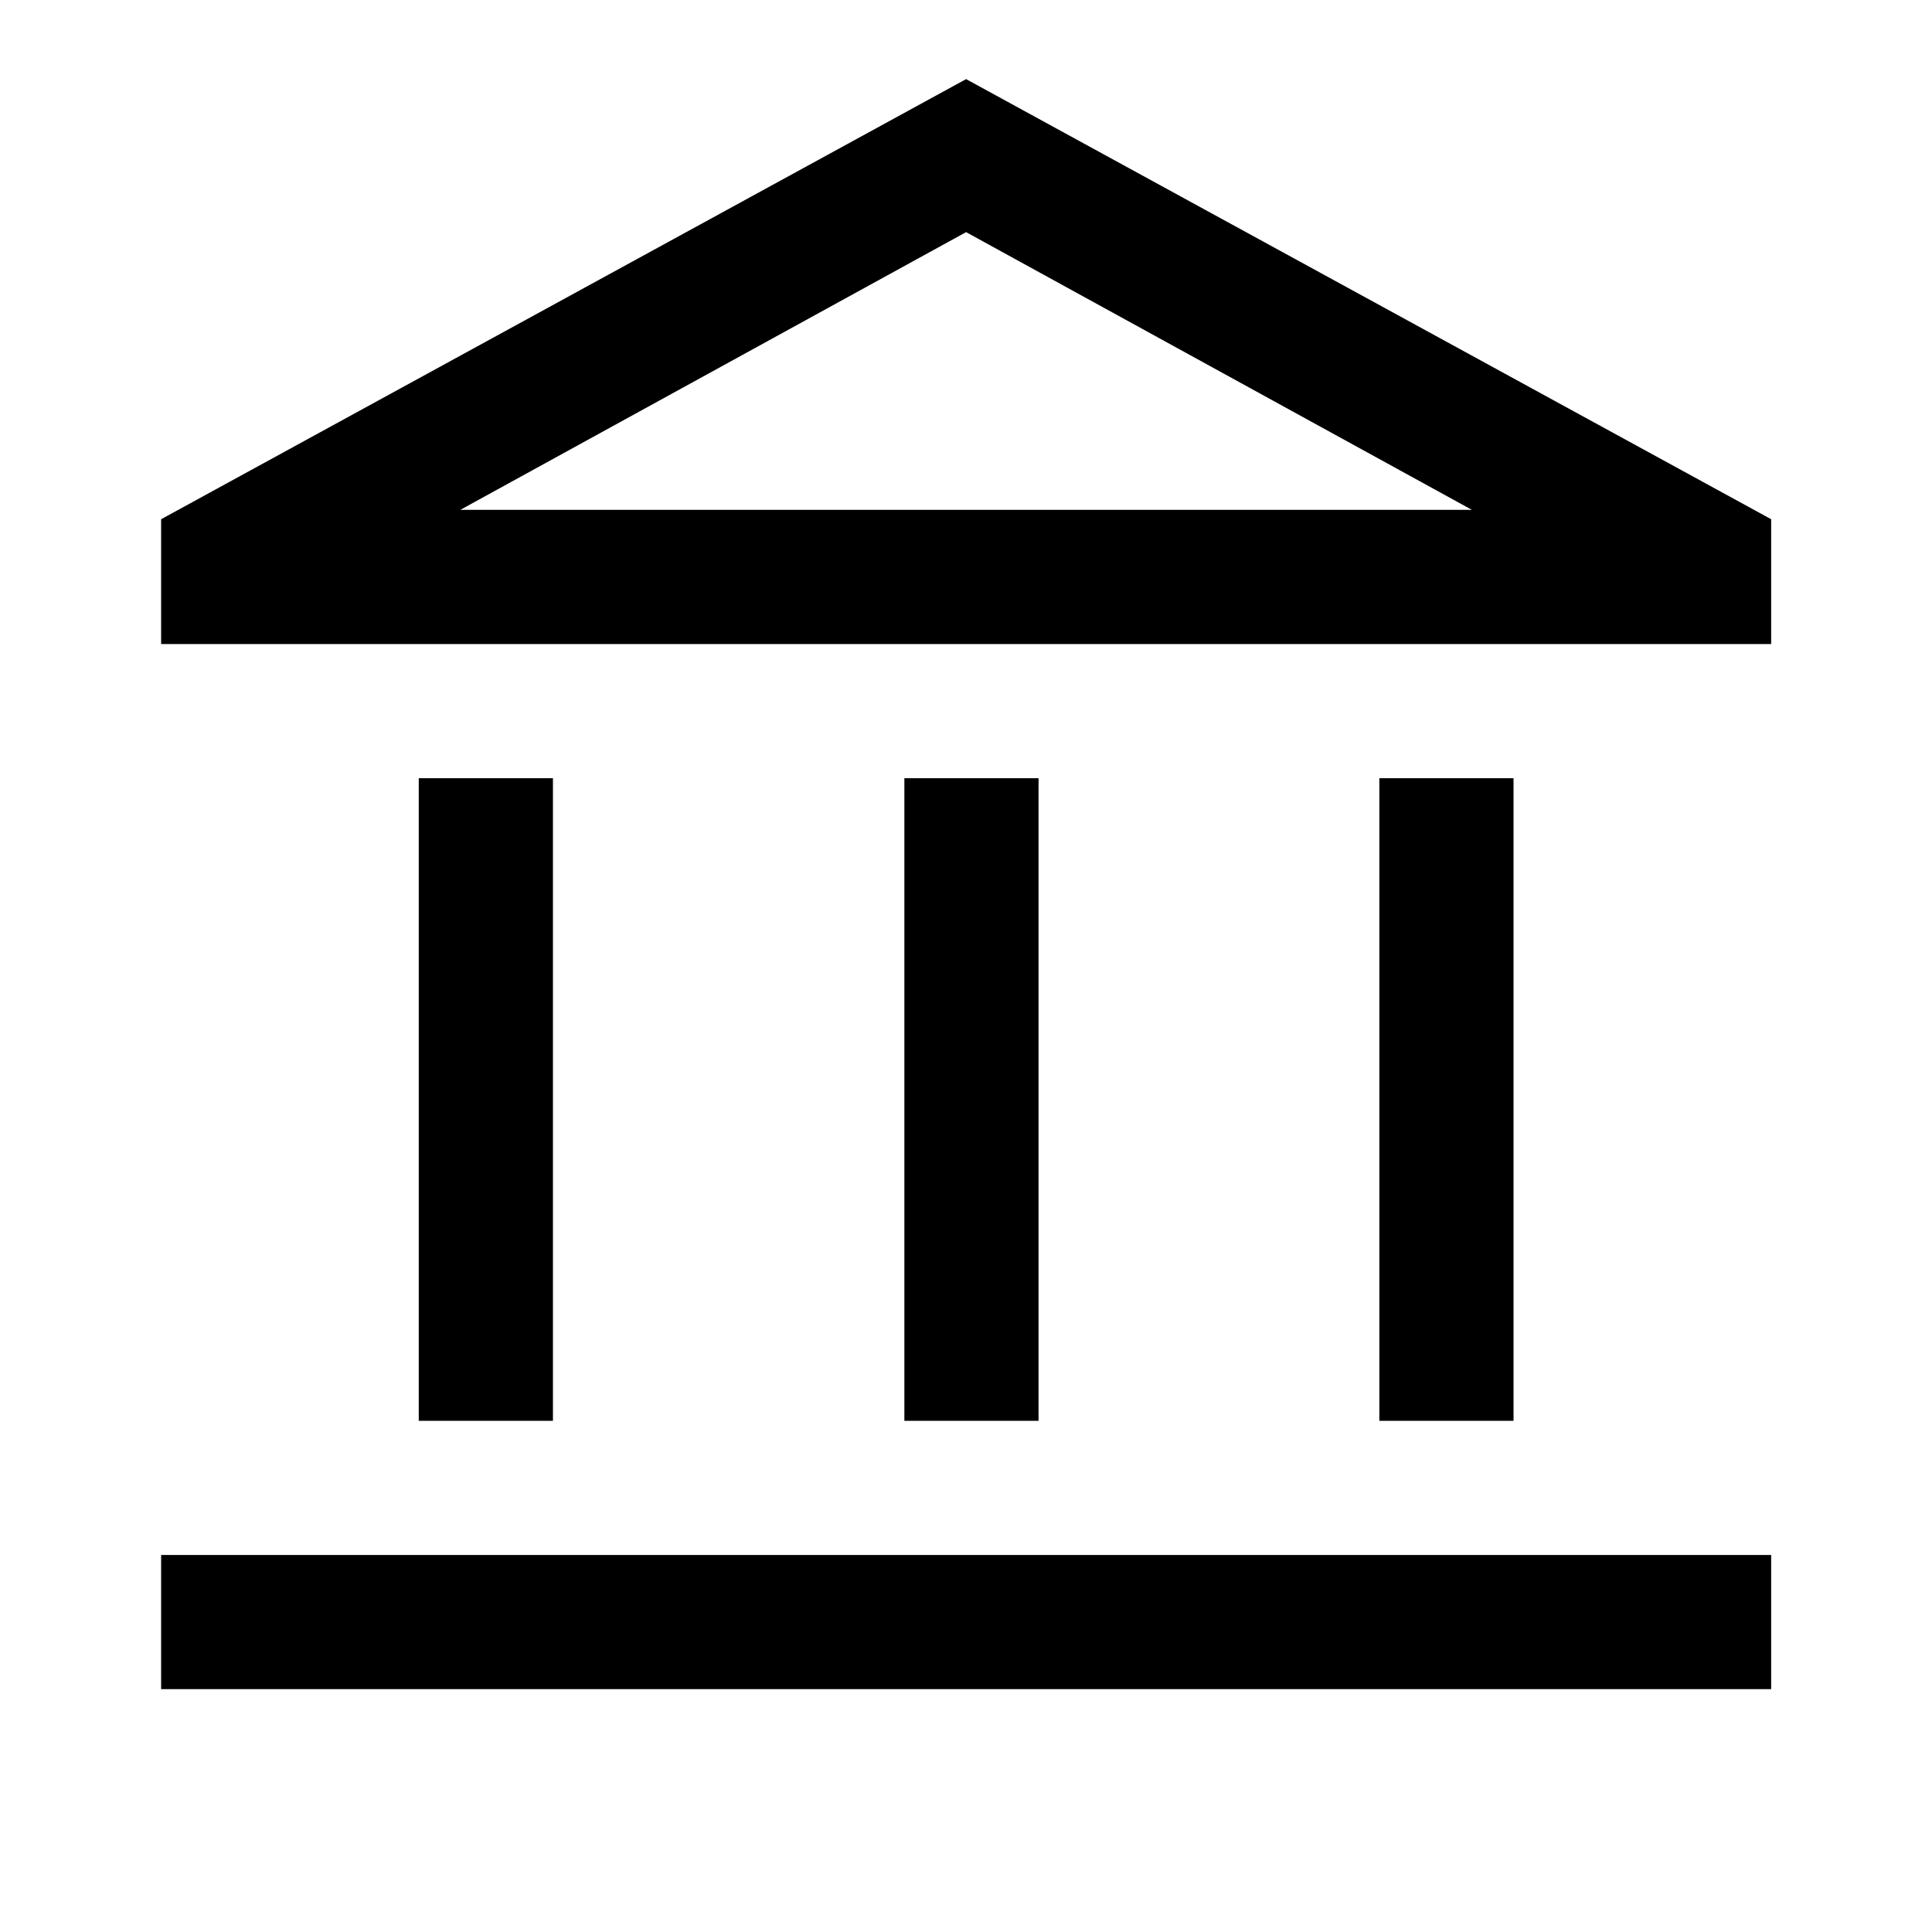 <svg width="20" height="20" viewBox="0 0 20 20" fill="none" xmlns="http://www.w3.org/2000/svg">
<mask id="mask0_1100_1210" style="mask-type:alpha" maskUnits="userSpaceOnUse" x="0" y="0" width="20" height="20">
<rect width="20" height="20" fill="#D9D9D9"/>
</mask>
<g mask="url(#mask0_1100_1210)">
<path d="M4.335 14.708V8.056H5.724V14.708H4.335ZM9.362 14.708V8.056H10.751V14.708H9.362ZM1.668 17.486V16.097H18.335V17.486H1.668ZM14.279 14.708V8.056H15.668V14.708H14.279ZM1.668 6.667V5.375L10.001 0.819L18.335 5.375V6.667H1.668ZM4.765 5.278H15.237L10.001 2.403L4.765 5.278Z" fill="black"/>
</g>
</svg>
